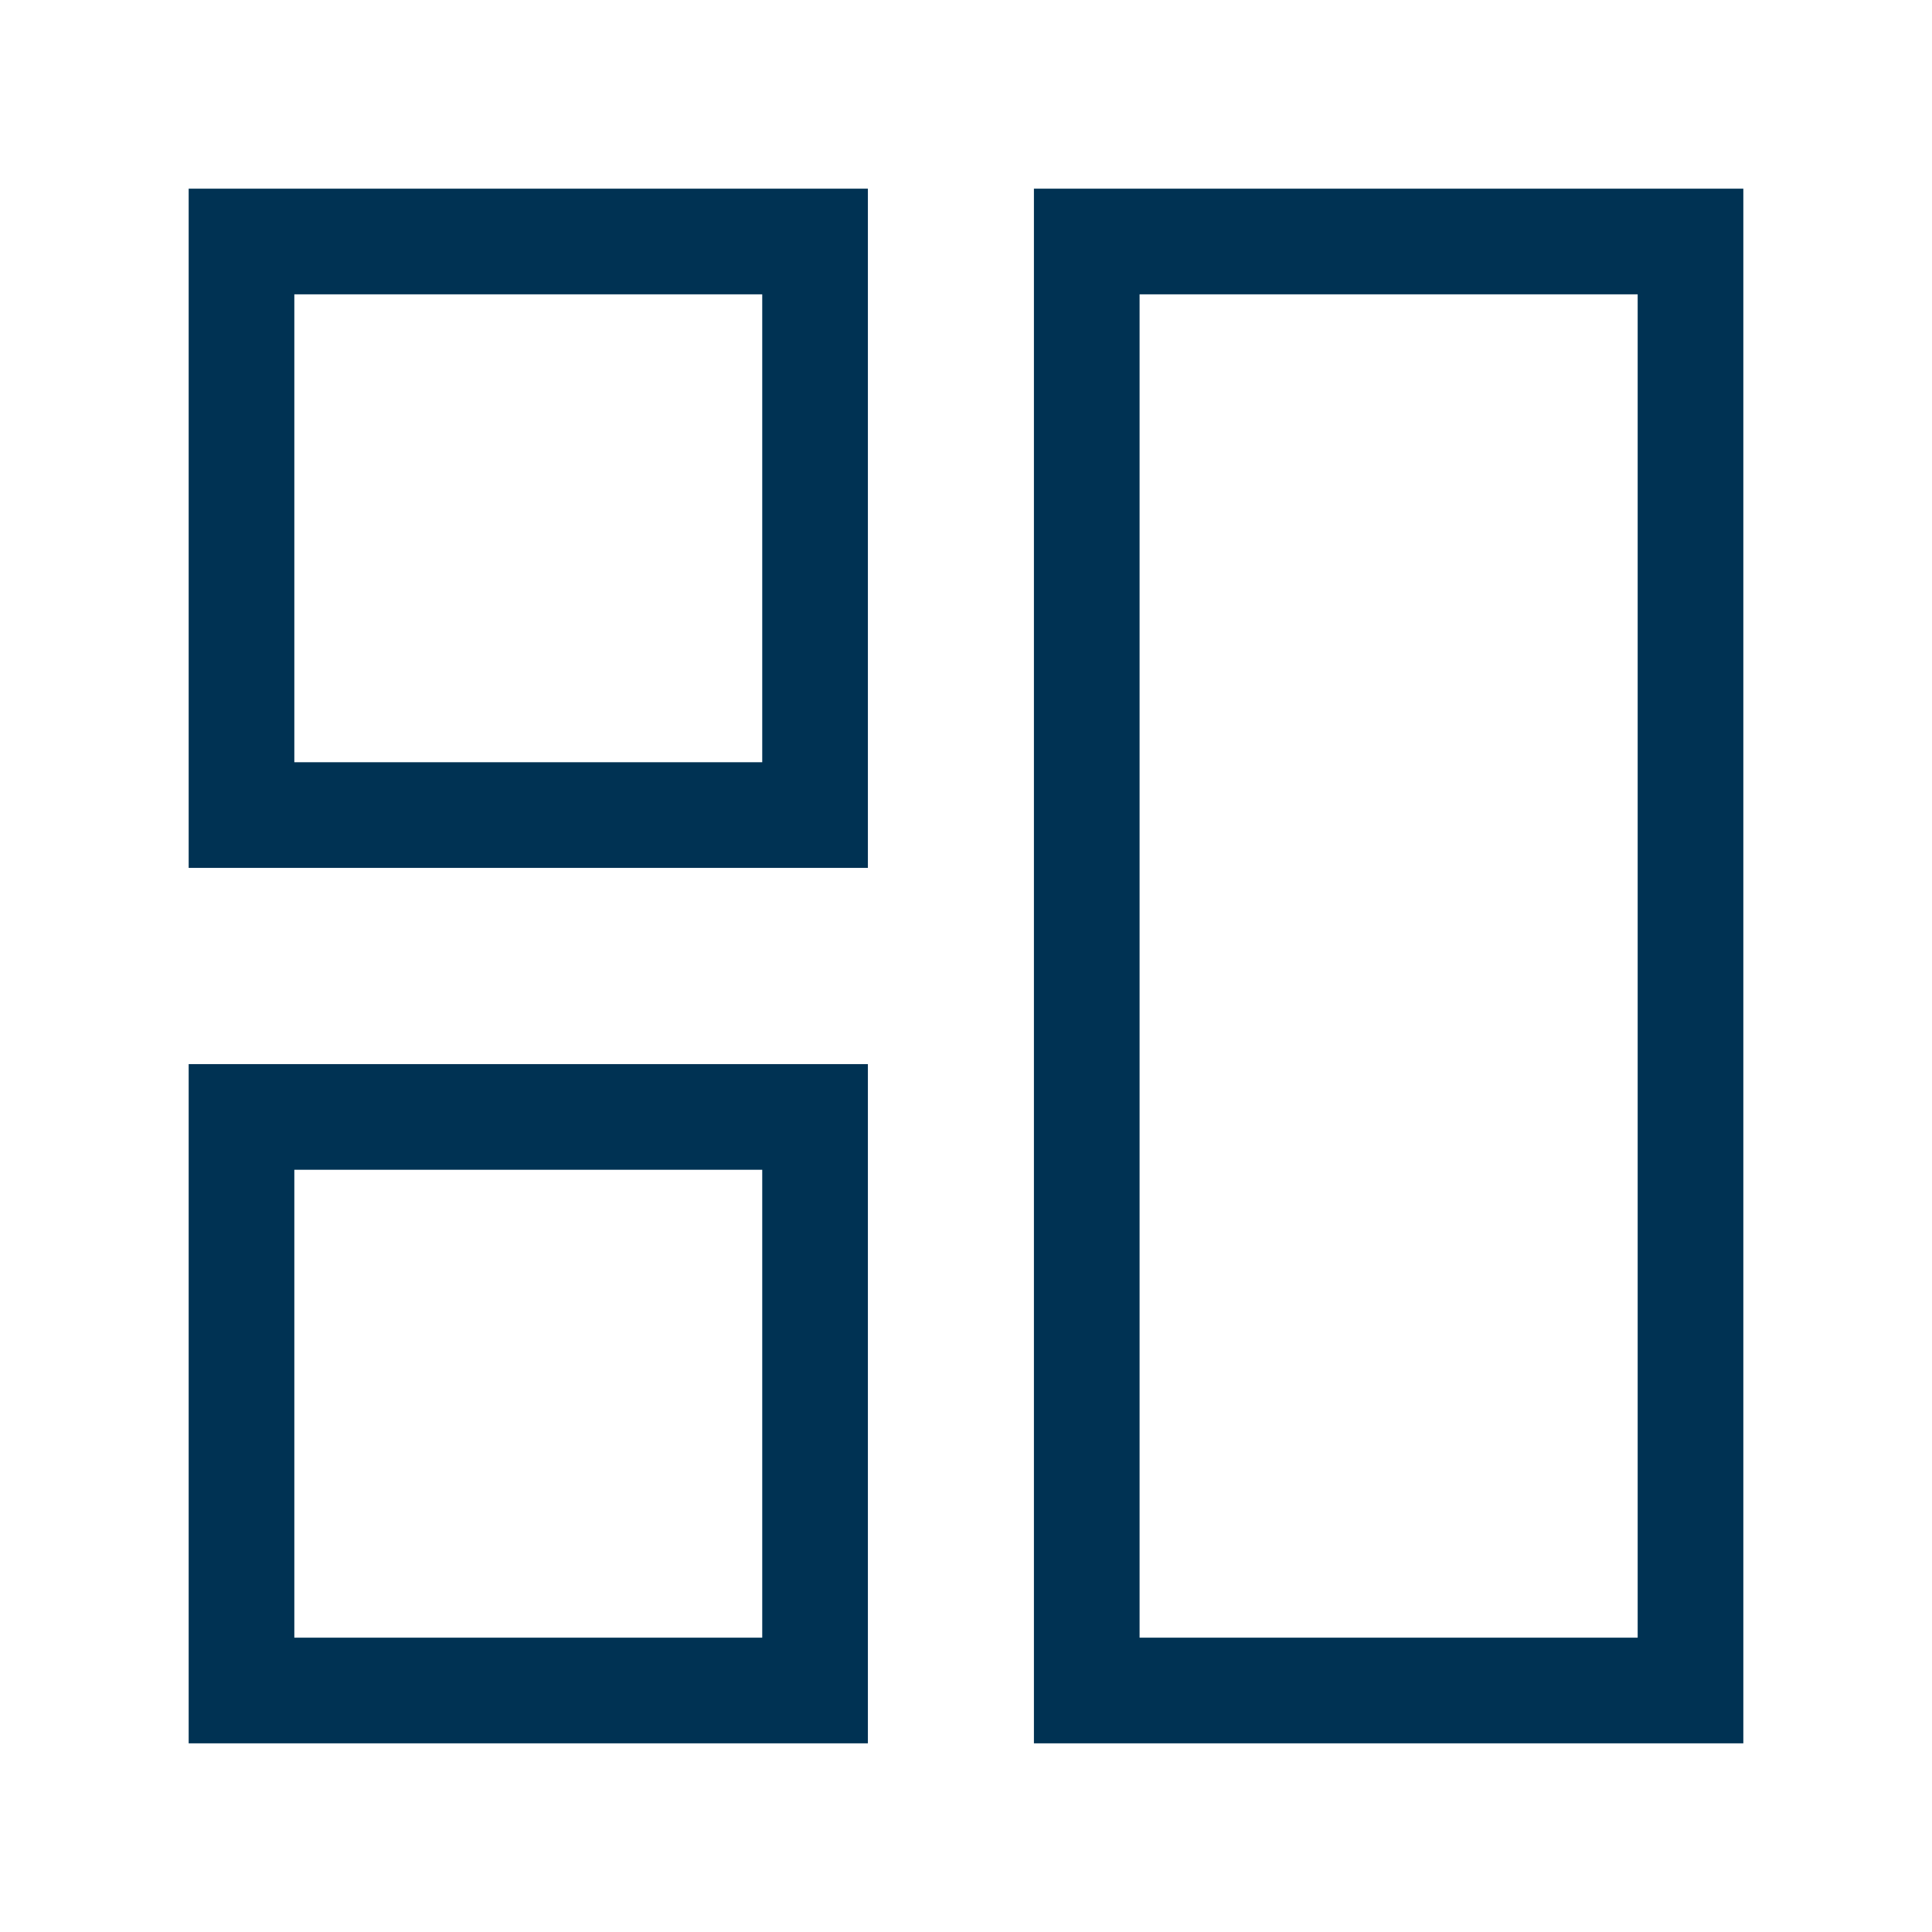 <svg width="64" height="64" viewBox="0 0 64 64" fill="none" xmlns="http://www.w3.org/2000/svg">
<path d="M56 56H36V8H56V56ZM27 8H8V27H27V8ZM27 37H8V56H27V37Z" stroke="#003253" stroke-width="3.5"/>
</svg>
